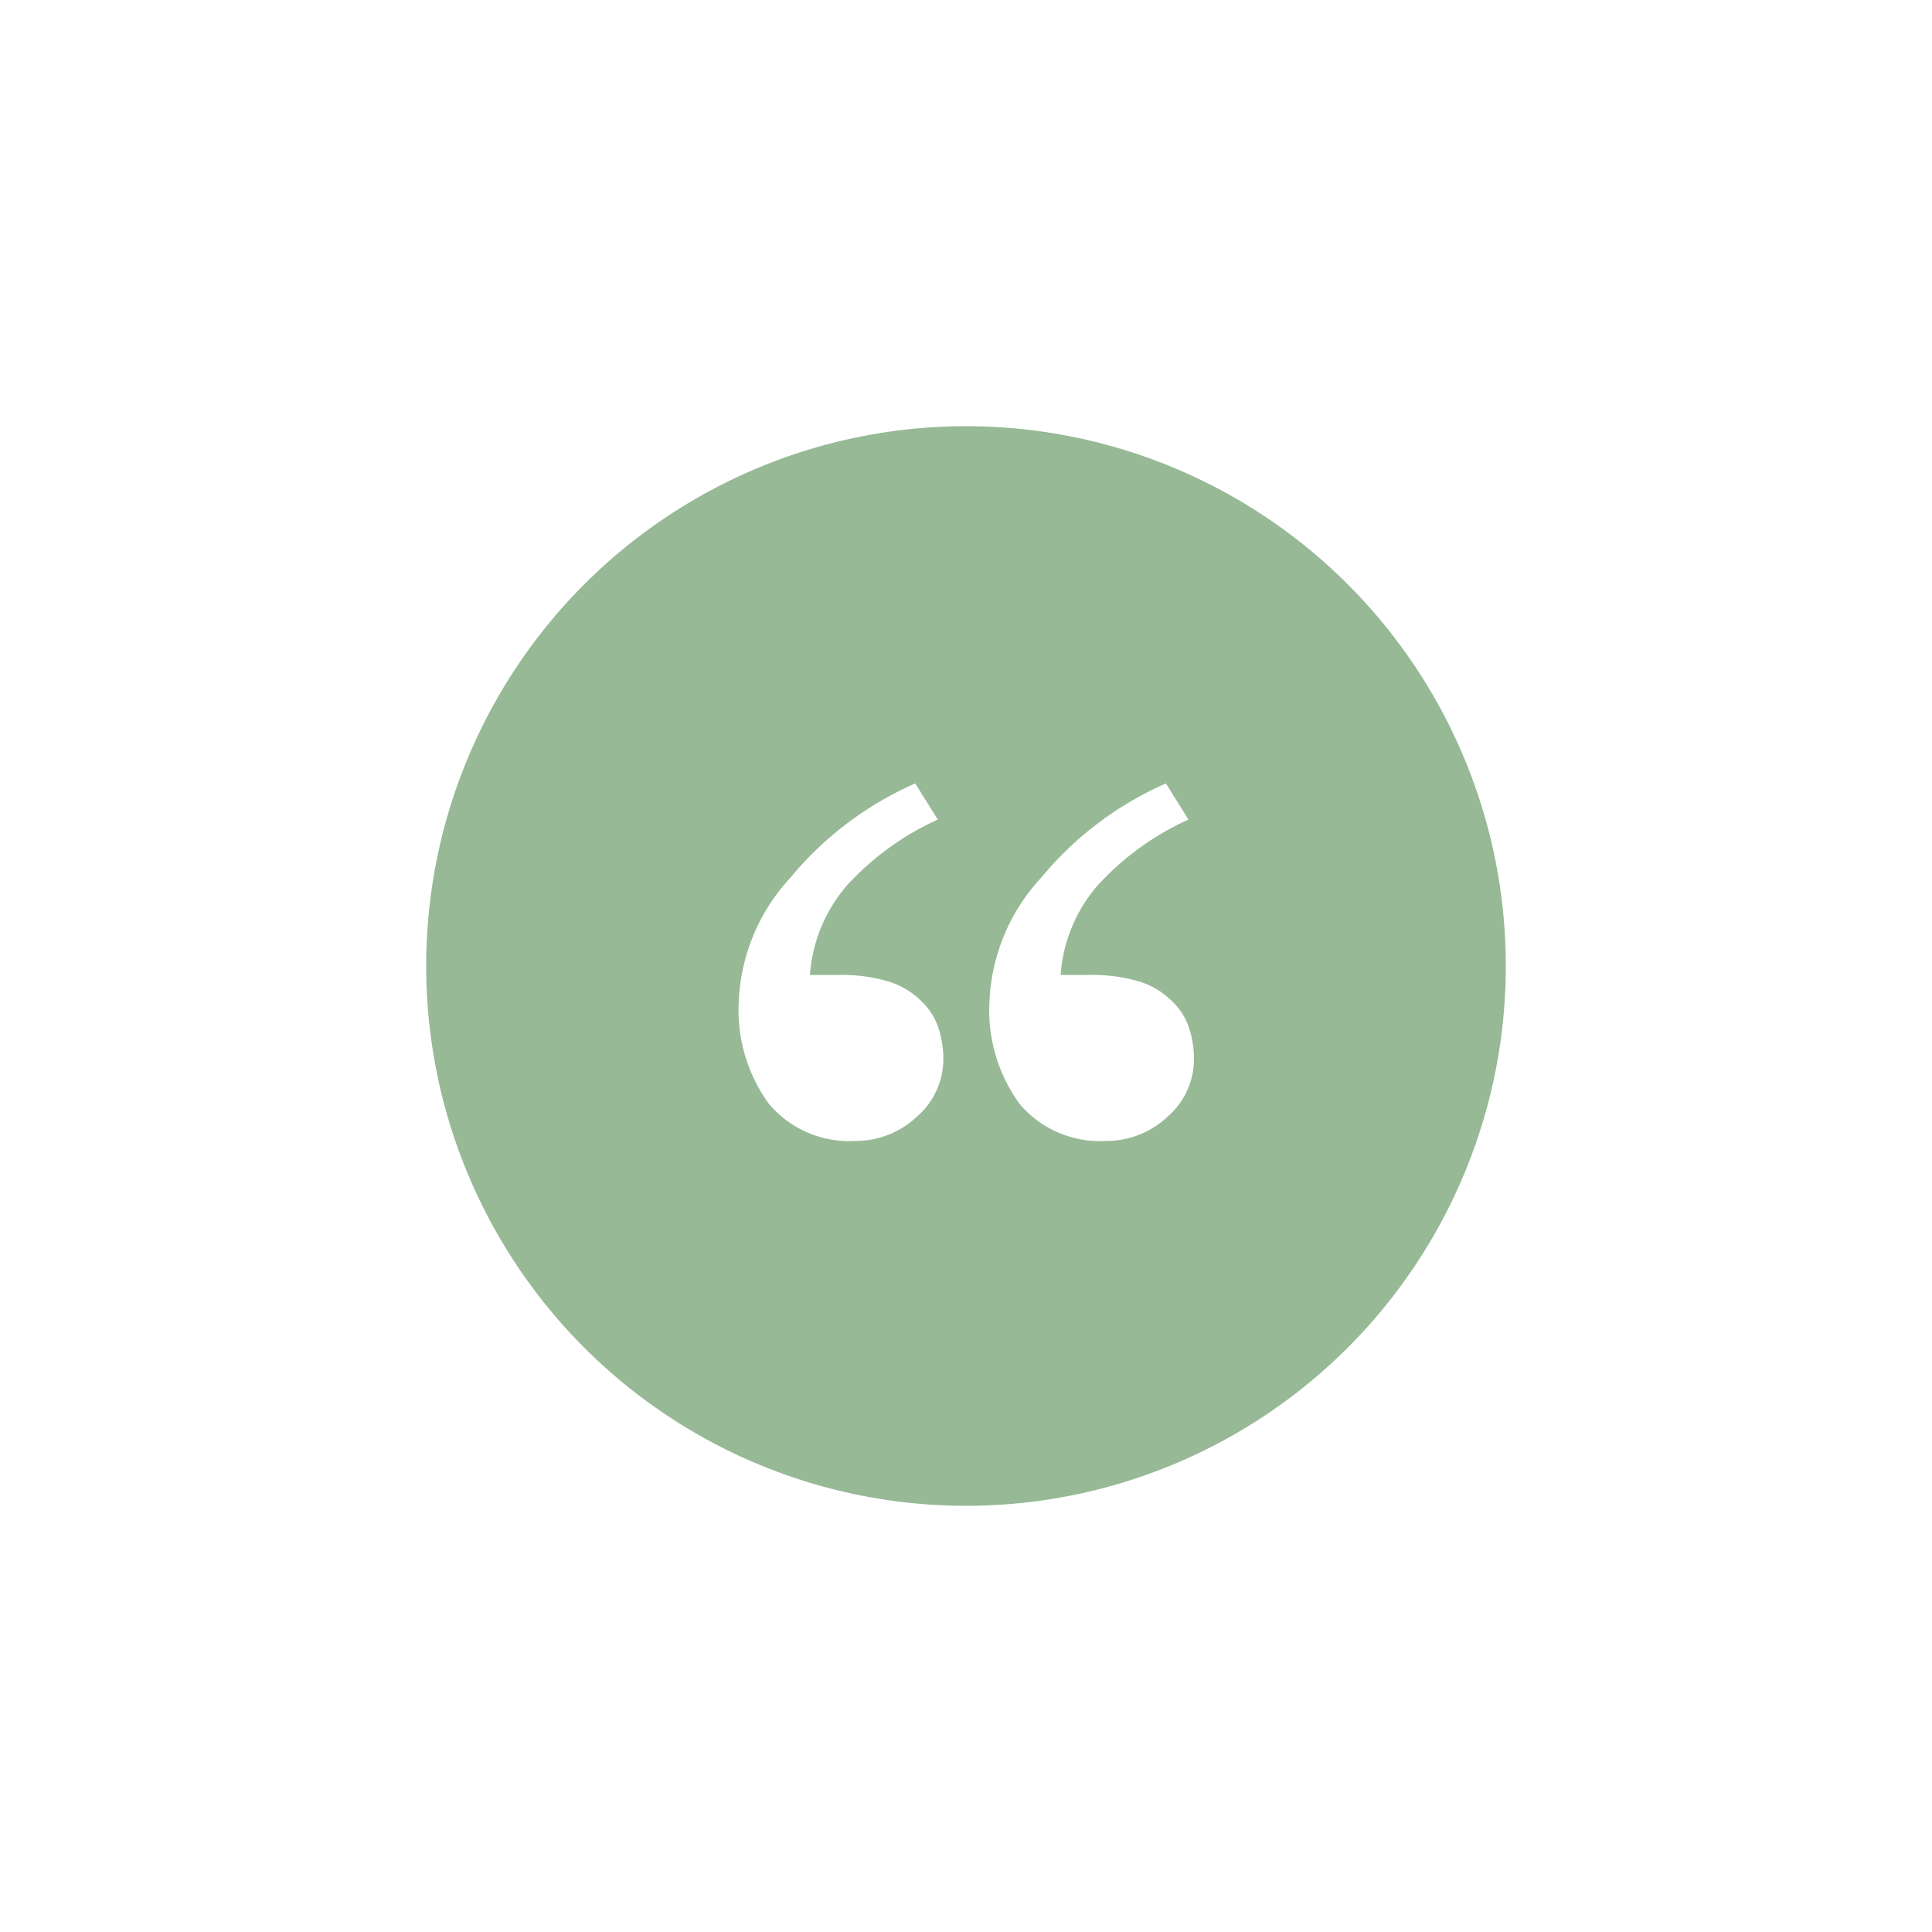 <svg xmlns="http://www.w3.org/2000/svg" width="102" height="102" viewBox="0 0 102 102"><defs><filter id="Ellipse_43" x="0" y="0" width="102" height="102" filterUnits="userSpaceOnUse"><feOffset/><feGaussianBlur stdDeviation="7.5" result="blur"/><feFlood flood-opacity=".161"/><feComposite operator="in" in2="blur"/><feComposite in="SourceGraphic"/></filter></defs><g id="Group_1004" data-name="Group 1004" transform="translate(-1019.5 -2005.5)"><g transform="translate(1019.5 2005.5)" filter="url(#Ellipse_43)"><circle id="Ellipse_43-2" data-name="Ellipse 43" cx="28.5" cy="28.5" r="28.5" transform="translate(22.5 22.5)" fill="#97b996"/></g><g id="QuoteMark" transform="translate(1058.504 2046.862)"><path id="Path_525" data-name="Path 525" d="M16.3 26.657a4.023 4.023 0 01-1.376 3.017 4.712 4.712 0 01-3.282 1.3 5.536 5.536 0 01-4.552-1.959 8.387 8.387 0 01-1.59-5.428 10.232 10.232 0 012.726-6.511 17.843 17.843 0 016.59-4.976l1.191 1.906a14.755 14.755 0 00-4.764 3.441 8.08 8.08 0 00-1.985 4.764h1.509a8.686 8.686 0 012.726.371 4.211 4.211 0 011.694 1.059 3.379 3.379 0 01.873 1.429 5.243 5.243 0 01.24 1.587zm13.234 0a4.023 4.023 0 01-1.376 3.017 4.712 4.712 0 01-3.282 1.3 5.536 5.536 0 01-4.552-1.959 8.387 8.387 0 01-1.588-5.426 10.232 10.232 0 012.726-6.511A17.843 17.843 0 0128.05 12.1l1.191 1.906a14.755 14.755 0 00-4.764 3.441 8.08 8.08 0 00-1.985 4.764H24a8.686 8.686 0 012.726.371 4.211 4.211 0 011.694 1.059 3.379 3.379 0 01.873 1.429 5.243 5.243 0 01.239 1.587z" transform="translate(-5.5 -12.1)" fill="#fff"/></g></g></svg>